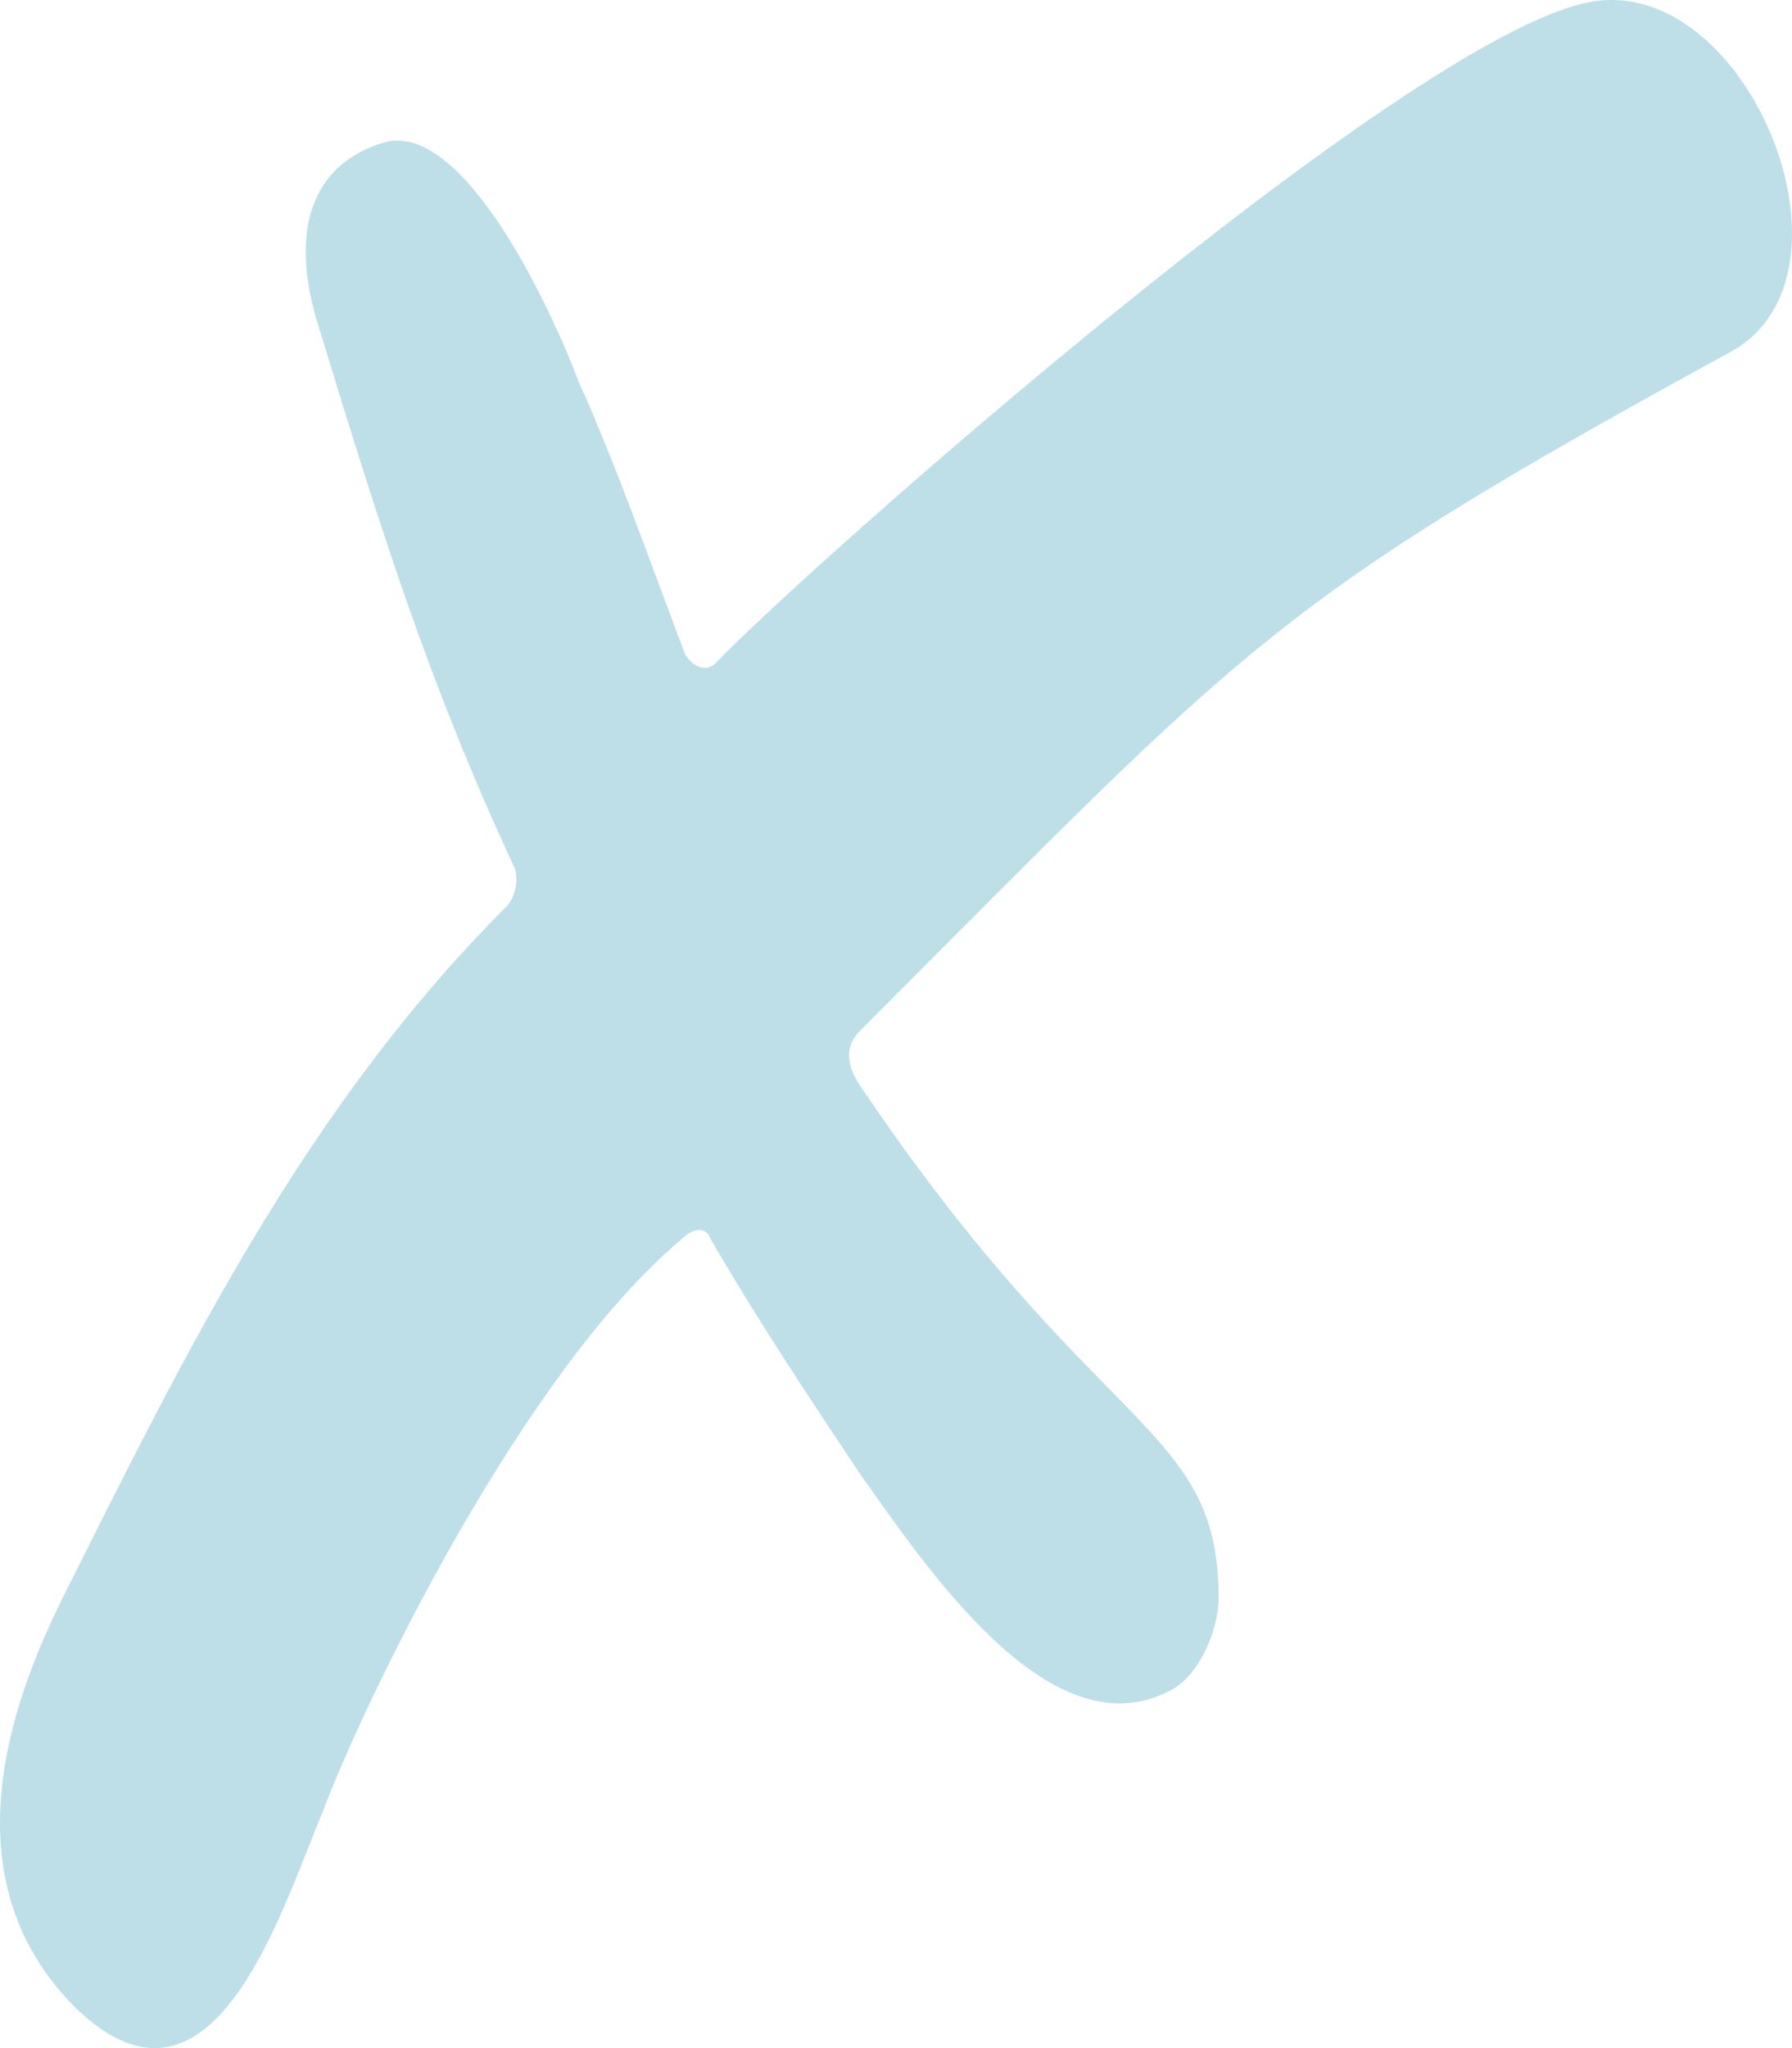 <svg xmlns="http://www.w3.org/2000/svg" viewBox="150.139 107.641 204.17 233.256" width="204.17px" height="233.256px"><path d="M 347.298 147.728 C 294.81 176.402 292.38 180.776 248.155 225.002 C 246.697 226.46 246.211 228.404 248.155 231.32 C 275.37 271.658 288.978 269.714 288.978 289.64 C 288.978 293.528 286.548 298.874 283.146 300.332 C 269.538 307.136 255.445 285.752 248.155 275.546 C 242.323 266.798 236.491 258.05 231.145 248.816 C 230.659 247.358 229.201 247.358 227.743 248.816 C 209.275 264.368 191.293 302.276 186.919 313.939 C 182.059 325.603 174.283 351.361 158.731 336.295 C 145.609 323.173 149.497 305.192 157.273 289.64 C 171.367 261.452 184.975 233.75 207.817 210.908 C 208.789 209.936 209.275 207.992 208.789 206.534 C 199.069 185.636 193.723 168.626 186.433 144.812 C 183.517 135.578 184.489 126.83 193.723 123.914 C 202.957 120.998 213.163 143.354 216.079 151.13 C 220.453 160.85 224.341 172.028 228.229 182.234 C 229.201 183.692 230.659 184.178 231.631 183.206 C 241.837 172.514 310.362 111.764 331.26 107.876 C 349.242 104.474 363.336 138.98 347.298 147.728 Z" style="stroke-width: 1; fill: rgb(190, 223, 232);"></path></svg>
